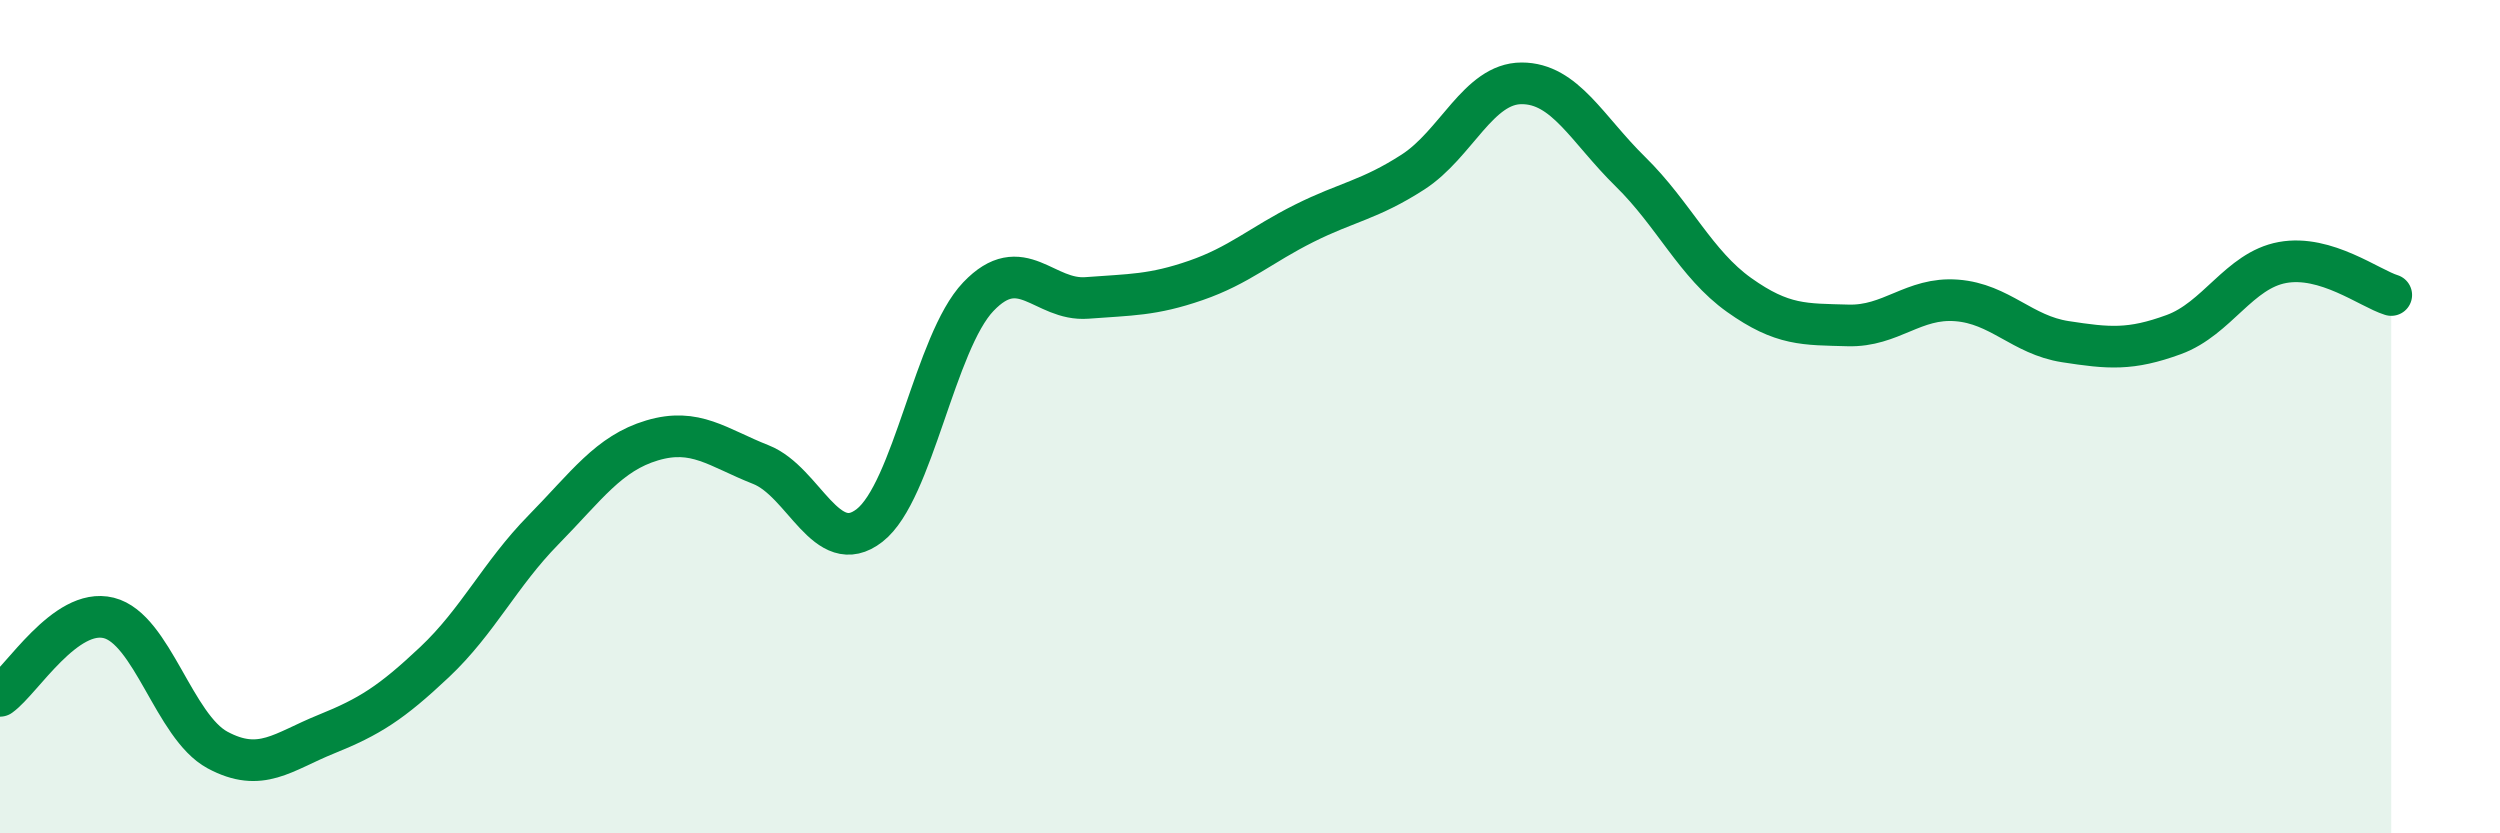 
    <svg width="60" height="20" viewBox="0 0 60 20" xmlns="http://www.w3.org/2000/svg">
      <path
        d="M 0,16.7 C 0.52,16.33 1.57,14.57 2.61,14.83 C 3.65,15.09 4.18,17.44 5.22,18 C 6.26,18.56 6.79,18.04 7.83,17.62 C 8.87,17.2 9.39,16.87 10.43,15.89 C 11.47,14.91 12,13.78 13.04,12.72 C 14.08,11.66 14.61,10.88 15.65,10.57 C 16.69,10.26 17.22,10.74 18.26,11.15 C 19.3,11.56 19.83,13.42 20.87,12.61 C 21.91,11.8 22.44,8.21 23.48,7.12 C 24.52,6.03 25.05,7.23 26.09,7.15 C 27.13,7.07 27.66,7.09 28.7,6.73 C 29.74,6.37 30.26,5.88 31.3,5.36 C 32.34,4.84 32.87,4.8 33.91,4.13 C 34.95,3.46 35.48,2 36.52,2 C 37.56,2 38.09,3.1 39.13,4.12 C 40.17,5.14 40.7,6.34 41.74,7.08 C 42.78,7.82 43.31,7.78 44.35,7.81 C 45.39,7.84 45.92,7.13 46.96,7.21 C 48,7.29 48.53,8.04 49.57,8.2 C 50.61,8.36 51.13,8.41 52.17,8.03 C 53.21,7.65 53.74,6.49 54.78,6.3 C 55.82,6.11 56.87,6.92 57.39,7.08L57.39 20L0 20Z"
        fill="#008740"
        opacity="0.1"
        stroke-linecap="round"
        stroke-linejoin="round"
      />
      <path
        d="M 0,16.7 C 0.52,16.33 1.57,14.57 2.61,14.83 C 3.65,15.09 4.18,17.44 5.22,18 C 6.26,18.56 6.79,18.04 7.83,17.62 C 8.87,17.2 9.39,16.87 10.43,15.89 C 11.47,14.91 12,13.78 13.04,12.72 C 14.08,11.66 14.61,10.88 15.65,10.57 C 16.69,10.26 17.22,10.74 18.26,11.15 C 19.3,11.56 19.83,13.42 20.87,12.61 C 21.91,11.8 22.44,8.21 23.48,7.12 C 24.52,6.03 25.05,7.23 26.09,7.15 C 27.13,7.07 27.66,7.09 28.7,6.73 C 29.74,6.37 30.26,5.88 31.3,5.36 C 32.34,4.84 32.87,4.8 33.91,4.13 C 34.95,3.46 35.48,2 36.52,2 C 37.56,2 38.09,3.1 39.13,4.12 C 40.17,5.14 40.7,6.34 41.74,7.08 C 42.78,7.82 43.31,7.78 44.35,7.81 C 45.39,7.84 45.92,7.13 46.96,7.21 C 48,7.29 48.53,8.04 49.57,8.2 C 50.61,8.36 51.13,8.41 52.17,8.03 C 53.21,7.65 53.74,6.49 54.78,6.3 C 55.82,6.11 56.87,6.92 57.39,7.08"
        stroke="#008740"
        stroke-width="1"
        fill="none"
        stroke-linecap="round"
        stroke-linejoin="round"
      />
    </svg>
  
